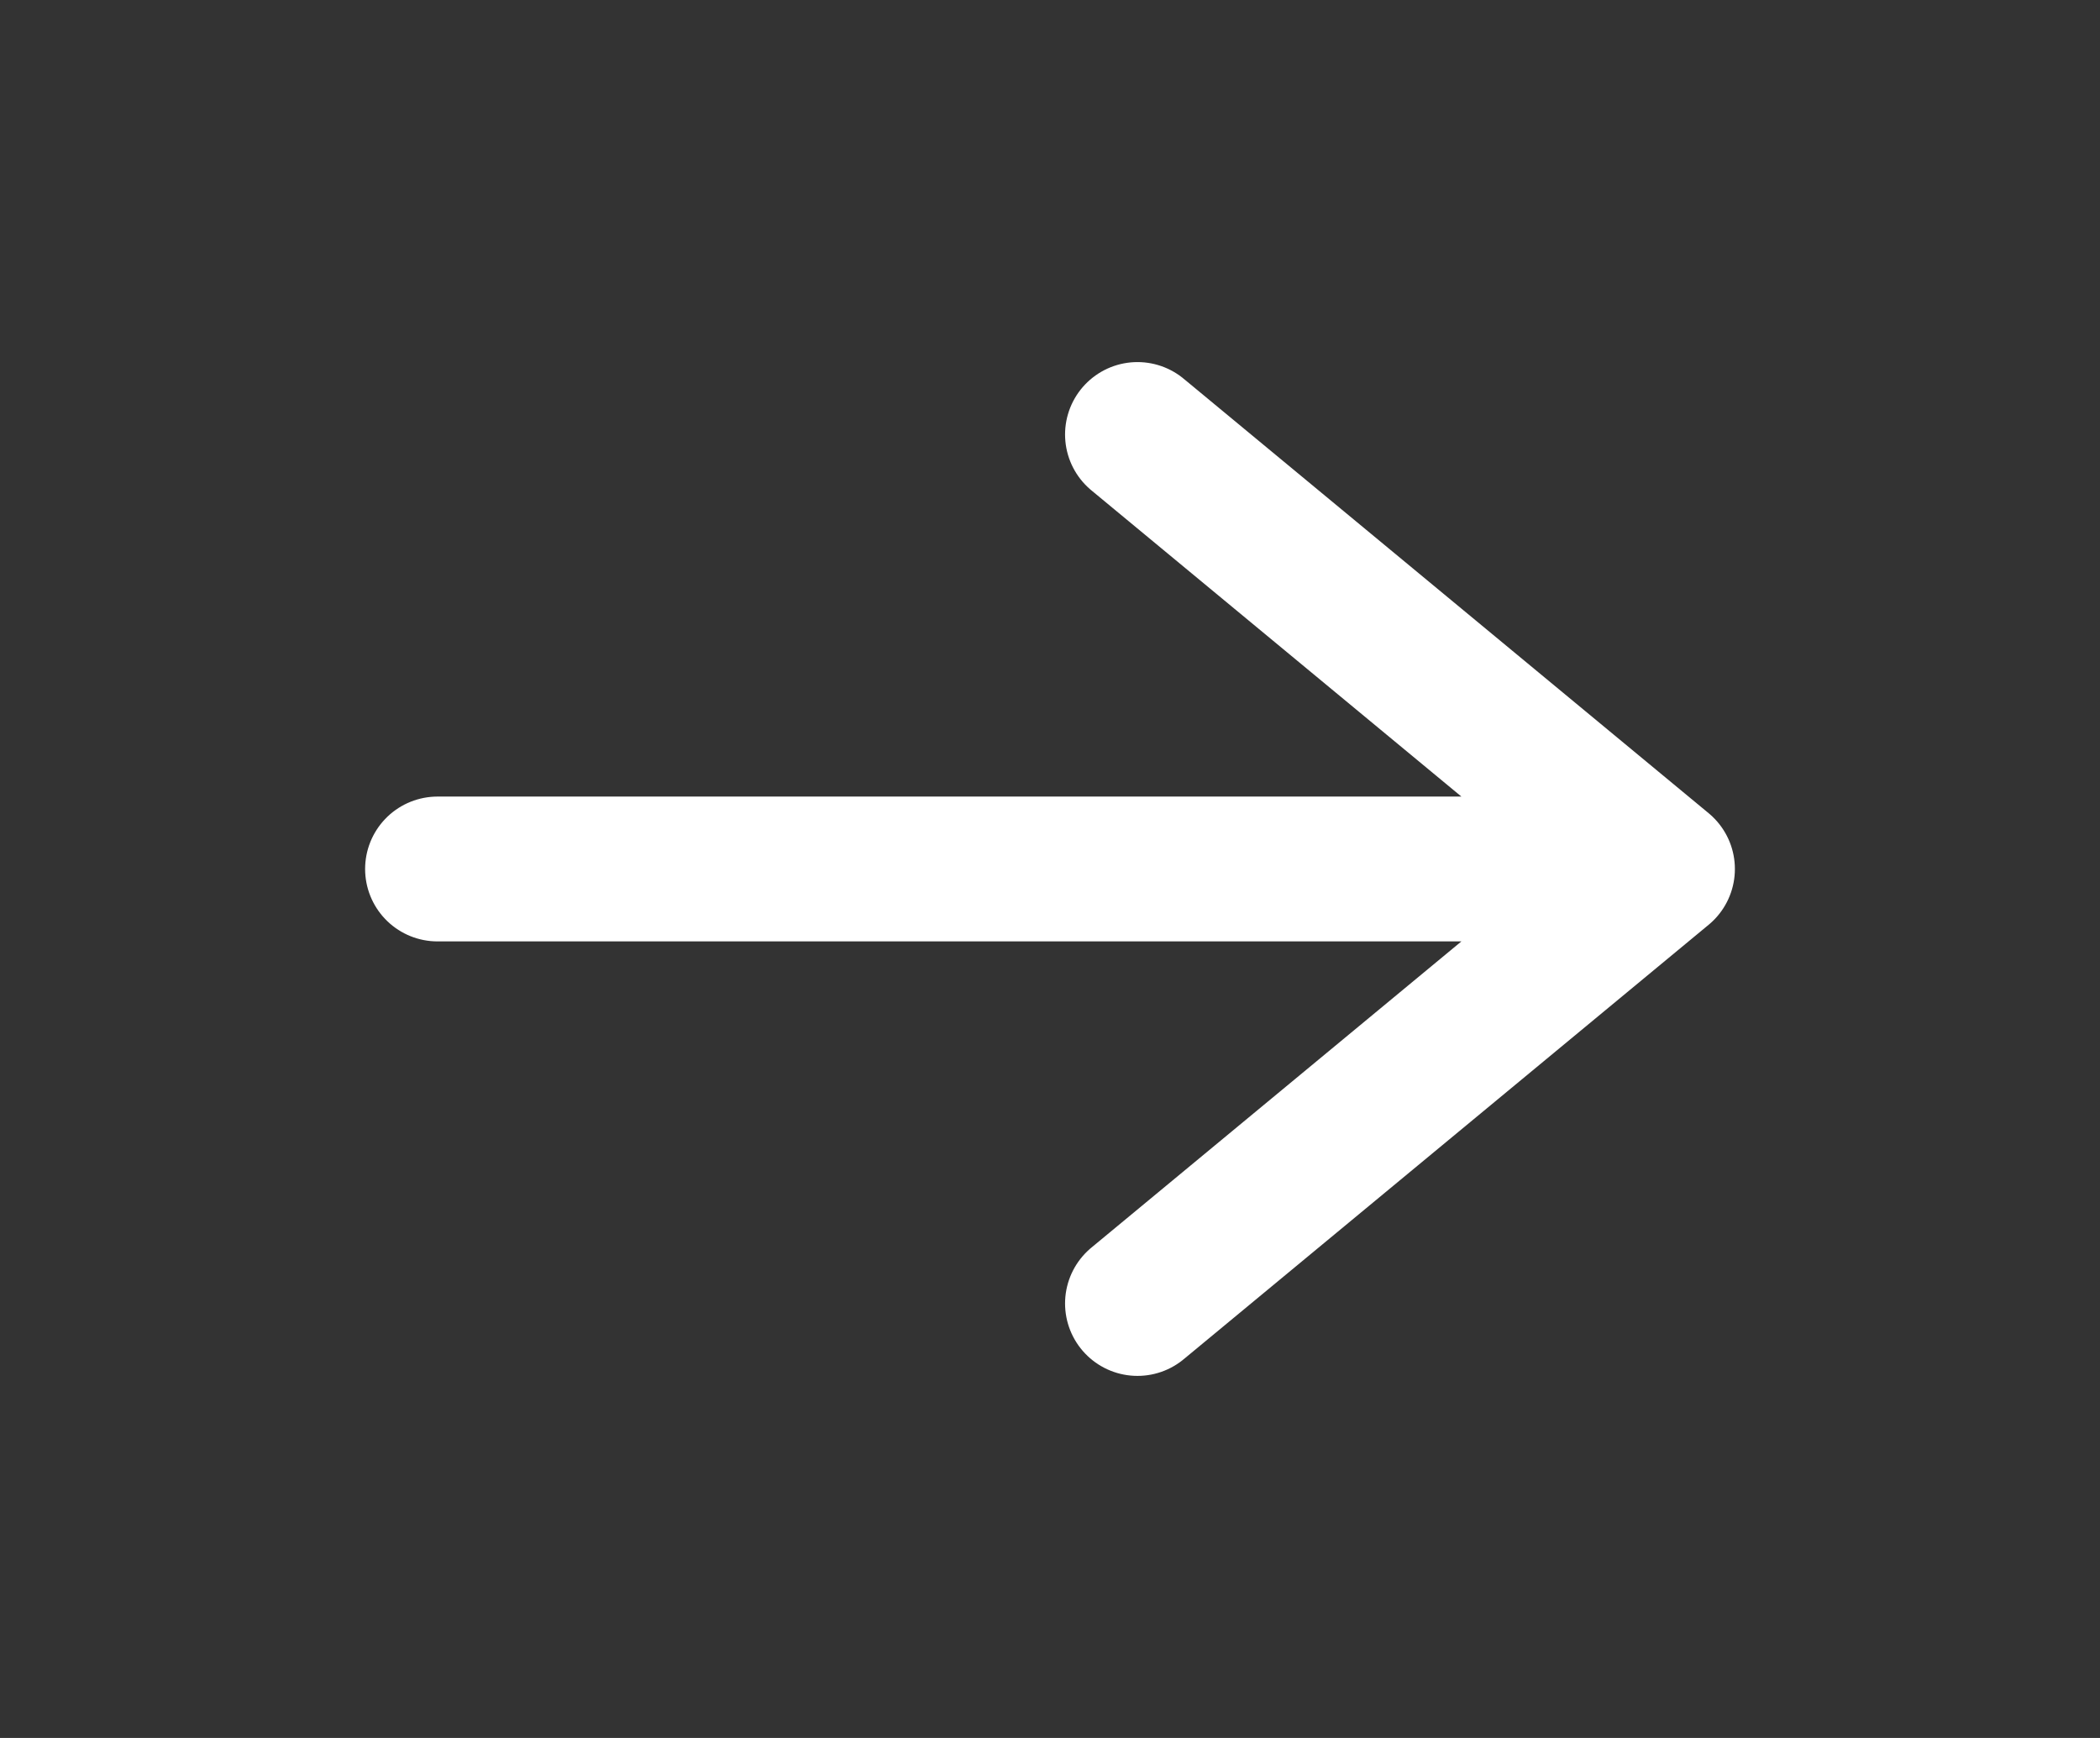 <svg width="29" height="24" viewBox="0 0 29 24" fill="none" xmlns="http://www.w3.org/2000/svg">
<rect x="0" y="0" width="29" height="24" fill="#333333" stroke="none"/>
<g clip-path="url(#clip0_45_546)">
<path d="M22.958 12L15.708 18M22.958 12L15.708 6M22.958 12L6.042 12" stroke="white" stroke-width="2" stroke-linecap="round" stroke-linejoin="round"/>
</g>
<defs>
<clipPath id="clip0_45_546">
<rect width="24" height="29" fill="white" transform="matrix(0 1 -1 0 29 0)"/>
</clipPath>
</defs>
</svg>
